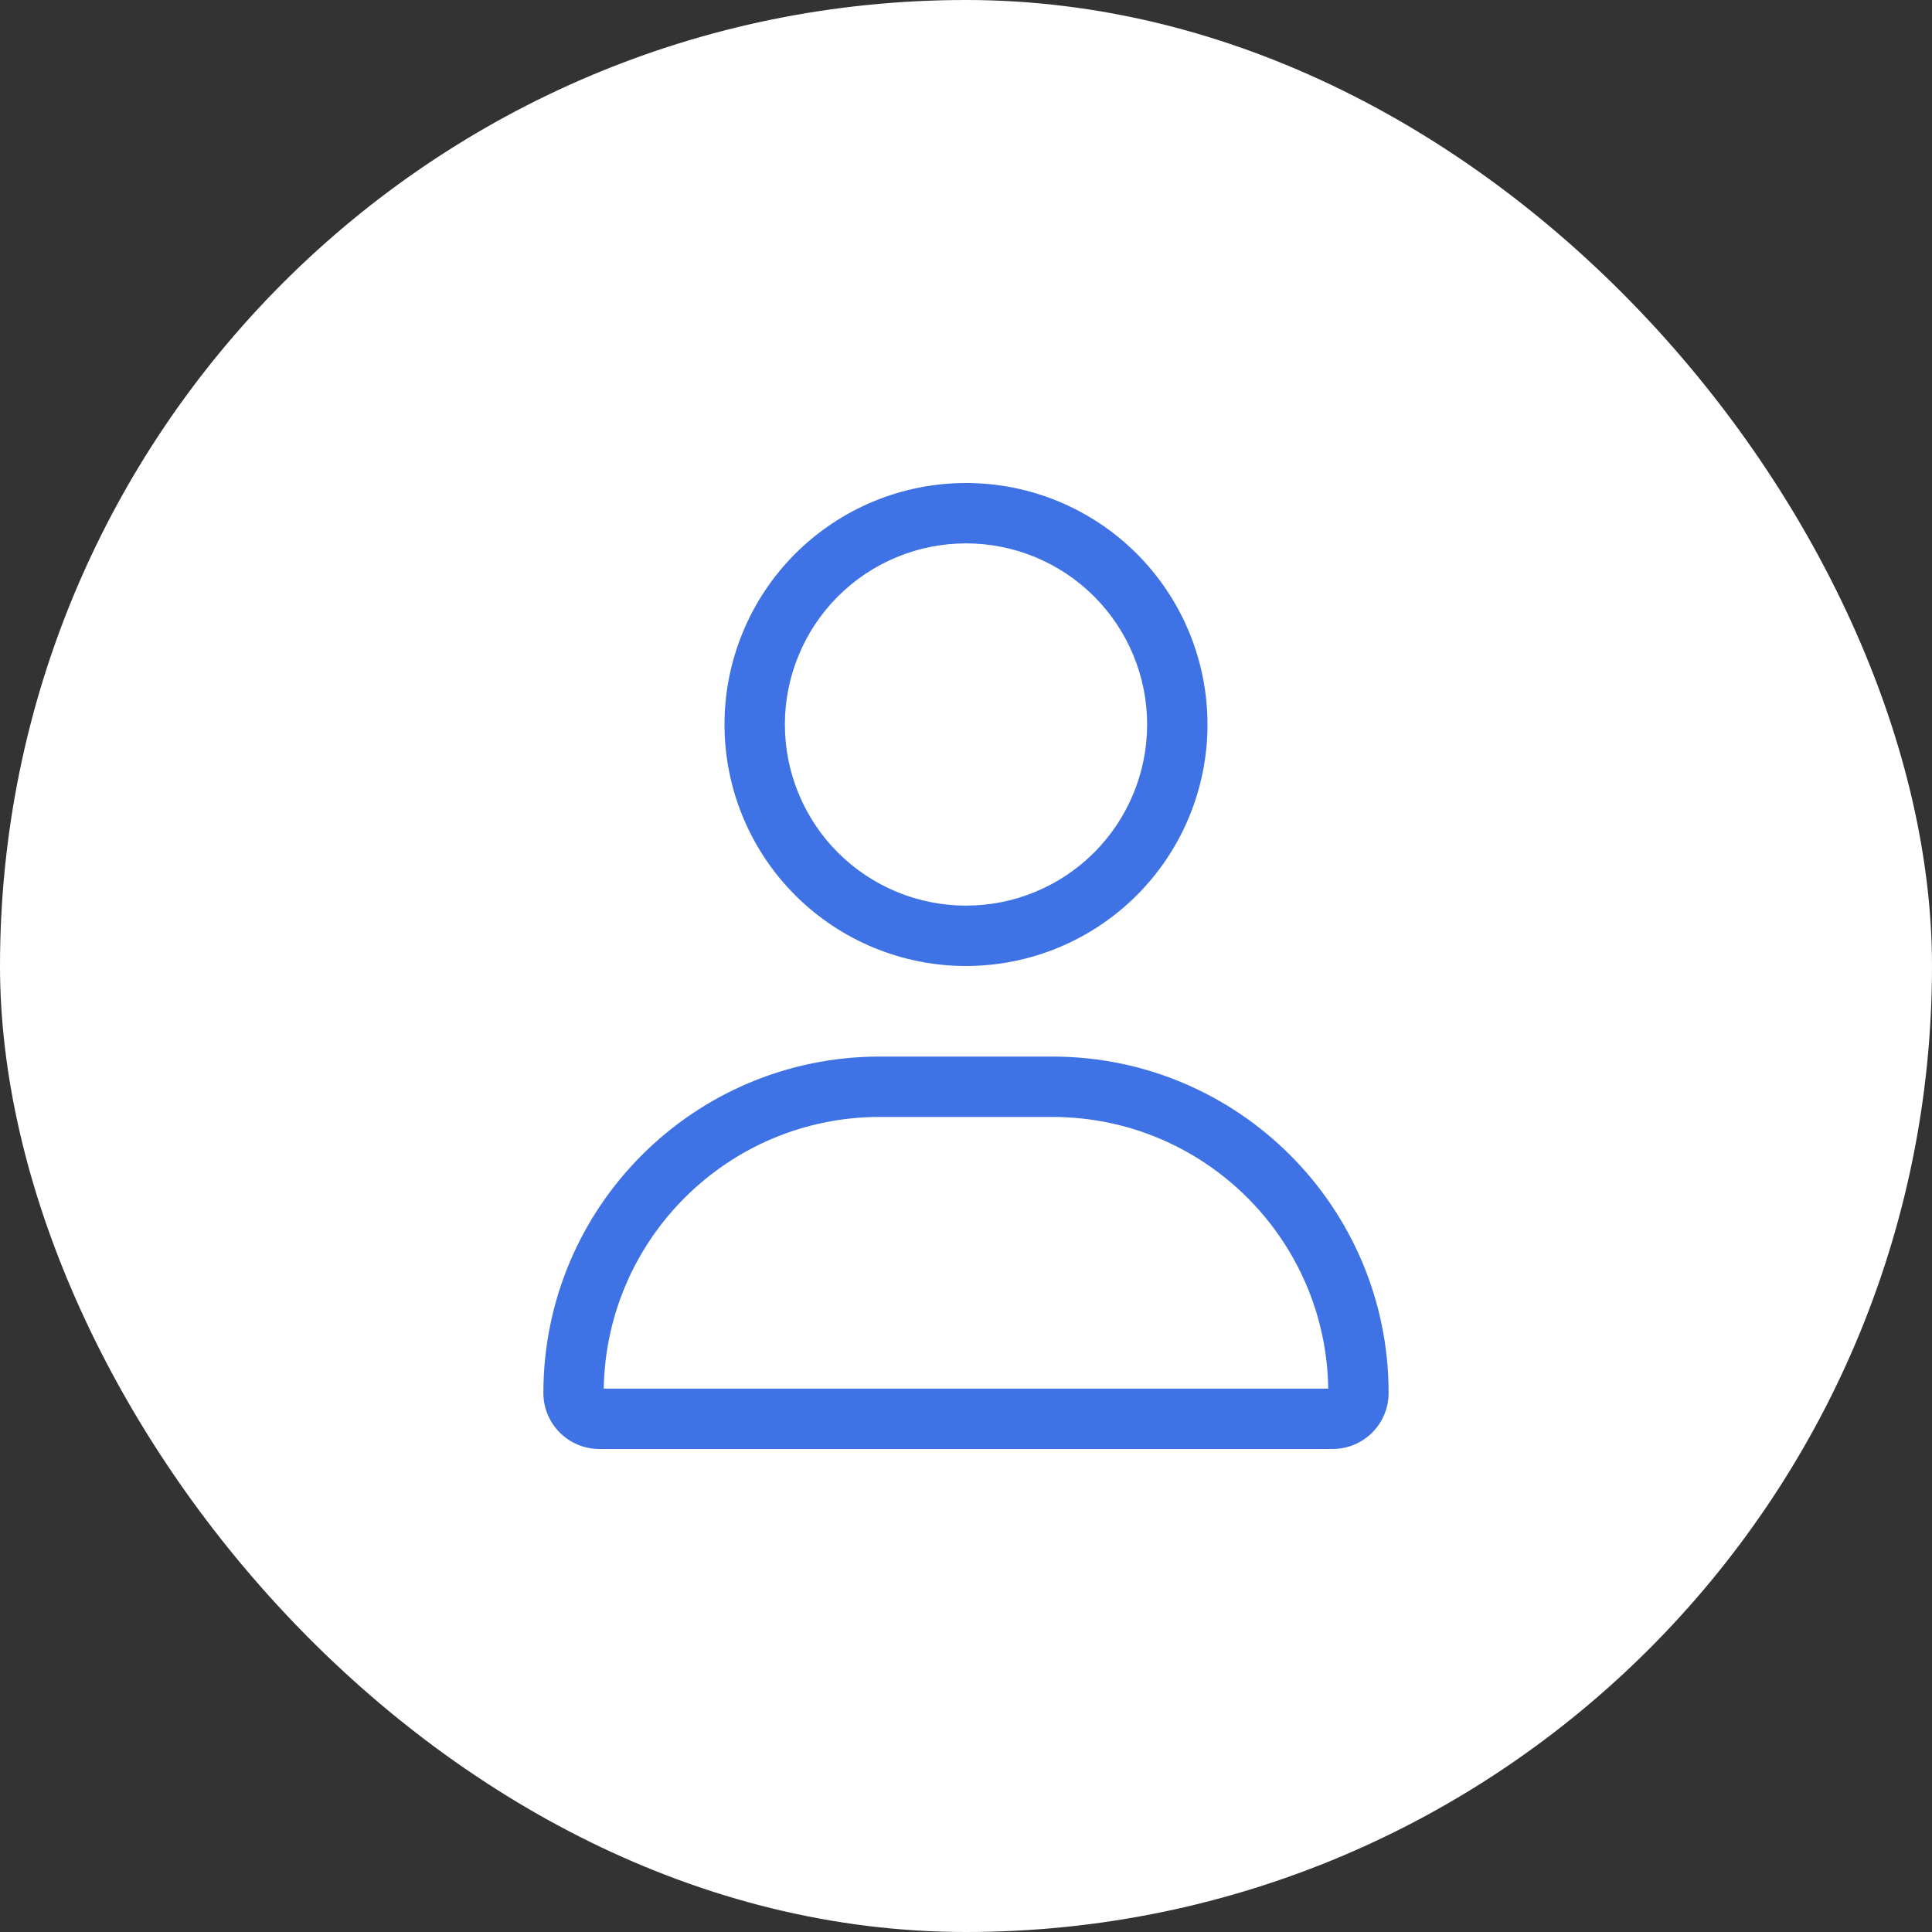 <svg width="64" height="64" viewBox="0 0 64 64" fill="none" xmlns="http://www.w3.org/2000/svg">
<rect x="0" y="0" width="64" height="64" fill="#333333" stroke="none"/>
<rect width="64" height="64" rx="32" fill="white"/>
<g clip-path="url(#clip0_4559_385)">
<path d="M38 24C38 23.212 37.845 22.432 37.543 21.704C37.242 20.976 36.8 20.314 36.243 19.757C35.685 19.2 35.024 18.758 34.296 18.457C33.568 18.155 32.788 18 32 18C31.212 18 30.432 18.155 29.704 18.457C28.976 18.758 28.314 19.2 27.757 19.757C27.2 20.314 26.758 20.976 26.457 21.704C26.155 22.432 26 23.212 26 24C26 24.788 26.155 25.568 26.457 26.296C26.758 27.024 27.2 27.686 27.757 28.243C28.314 28.8 28.976 29.242 29.704 29.543C30.432 29.845 31.212 30 32 30C32.788 30 33.568 29.845 34.296 29.543C35.024 29.242 35.685 28.8 36.243 28.243C36.8 27.686 37.242 27.024 37.543 26.296C37.845 25.568 38 24.788 38 24ZM24 24C24 21.878 24.843 19.843 26.343 18.343C27.843 16.843 29.878 16 32 16C34.122 16 36.157 16.843 37.657 18.343C39.157 19.843 40 21.878 40 24C40 26.122 39.157 28.157 37.657 29.657C36.157 31.157 34.122 32 32 32C29.878 32 27.843 31.157 26.343 29.657C24.843 28.157 24 26.122 24 24ZM20 46H44C43.925 41.019 39.862 37 34.856 37H29.144C24.144 37 20.081 41.019 20 46ZM18 46.144C18 39.987 22.988 35 29.144 35H34.856C41.013 35 46 39.987 46 46.144C46 47.169 45.169 48 44.144 48H19.856C18.831 48 18 47.169 18 46.144Z" fill="#3F73E5"/>
</g>
<defs>
<clipPath id="clip0_4559_385">
<rect width="28" height="32" fill="white" transform="translate(18 16)"/>
</clipPath>
</defs>
</svg>
